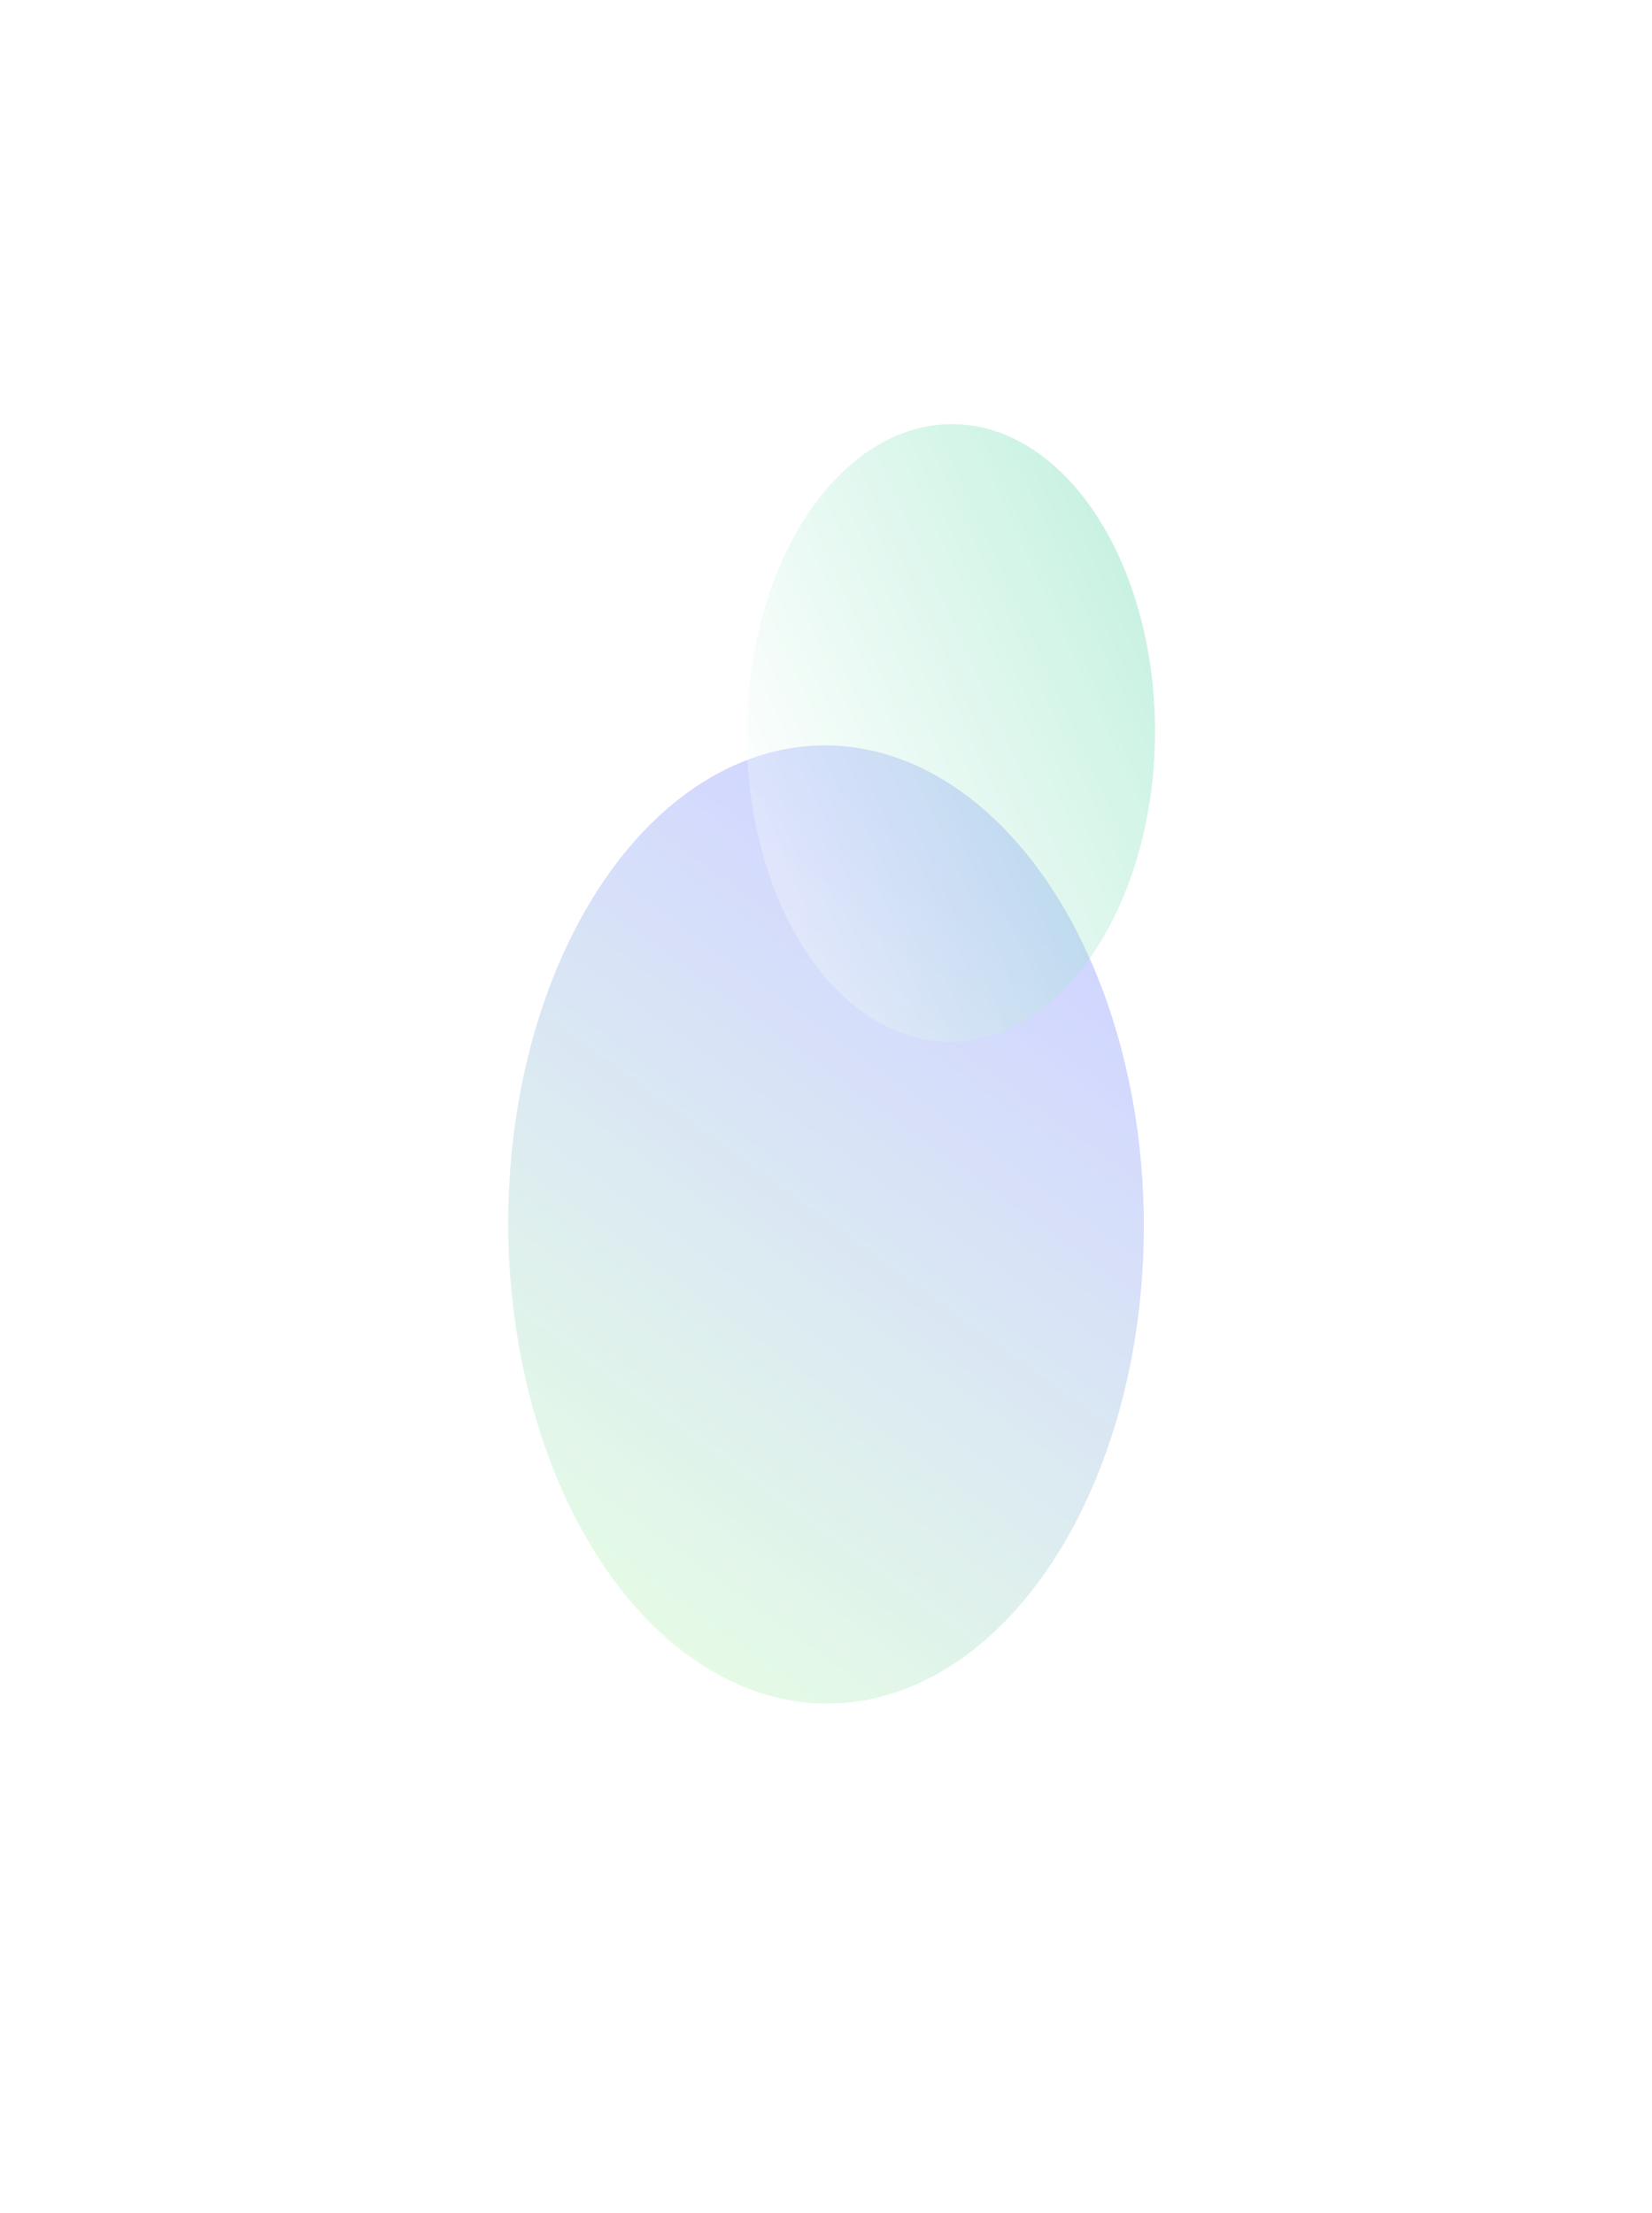 <svg width="976" height="1307" viewBox="0 0 976 1307" fill="none" xmlns="http://www.w3.org/2000/svg">
<g opacity="0.7">
<g opacity="0.3" filter="url(#filter0_f_2027_1117)">
<ellipse cx="279.761" cy="192.566" rx="279.761" ry="192.566" transform="matrix(0.132 -0.991 0.956 0.294 267 943.852)" fill="url(#paint0_linear_2027_1117)"/>
</g>
<g filter="url(#filter1_f_2027_1117)">
<ellipse cx="164.607" cy="144.013" rx="164.607" ry="144.013" transform="matrix(0.415 0.91 -0.69 0.723 592.859 179)" fill="url(#paint1_linear_2027_1117)" fill-opacity="0.3"/>
</g>
</g>
<defs>
<filter id="filter0_f_2027_1117" x="0.332" y="140.067" width="975.598" height="1166.13" filterUnits="userSpaceOnUse" color-interpolation-filters="sRGB">
<feFlood flood-opacity="0" result="BackgroundImageFix"/>
<feBlend mode="normal" in="SourceGraphic" in2="BackgroundImageFix" result="shape"/>
<feGaussianBlur stdDeviation="150" result="effect1_foregroundBlur_2027_1117"/>
</filter>
<filter id="filter1_f_2027_1117" x="191.07" y="0.497" width="741.227" height="864.945" filterUnits="userSpaceOnUse" color-interpolation-filters="sRGB">
<feFlood flood-opacity="0" result="BackgroundImageFix"/>
<feBlend mode="normal" in="SourceGraphic" in2="BackgroundImageFix" result="shape"/>
<feGaussianBlur stdDeviation="125" result="effect1_foregroundBlur_2027_1117"/>
</filter>
<linearGradient id="paint0_linear_2027_1117" x1="0" y1="0" x2="617.556" y2="227.813" gradientUnits="userSpaceOnUse">
<stop stop-color="#8AFF75"/>
<stop offset="0.844" stop-color="#2339FF"/>
</linearGradient>
<linearGradient id="paint1_linear_2027_1117" x1="164.607" y1="0" x2="164.607" y2="288.027" gradientUnits="userSpaceOnUse">
<stop stop-color="#02C376"/>
<stop offset="1" stop-color="white"/>
</linearGradient>
</defs>
</svg>
